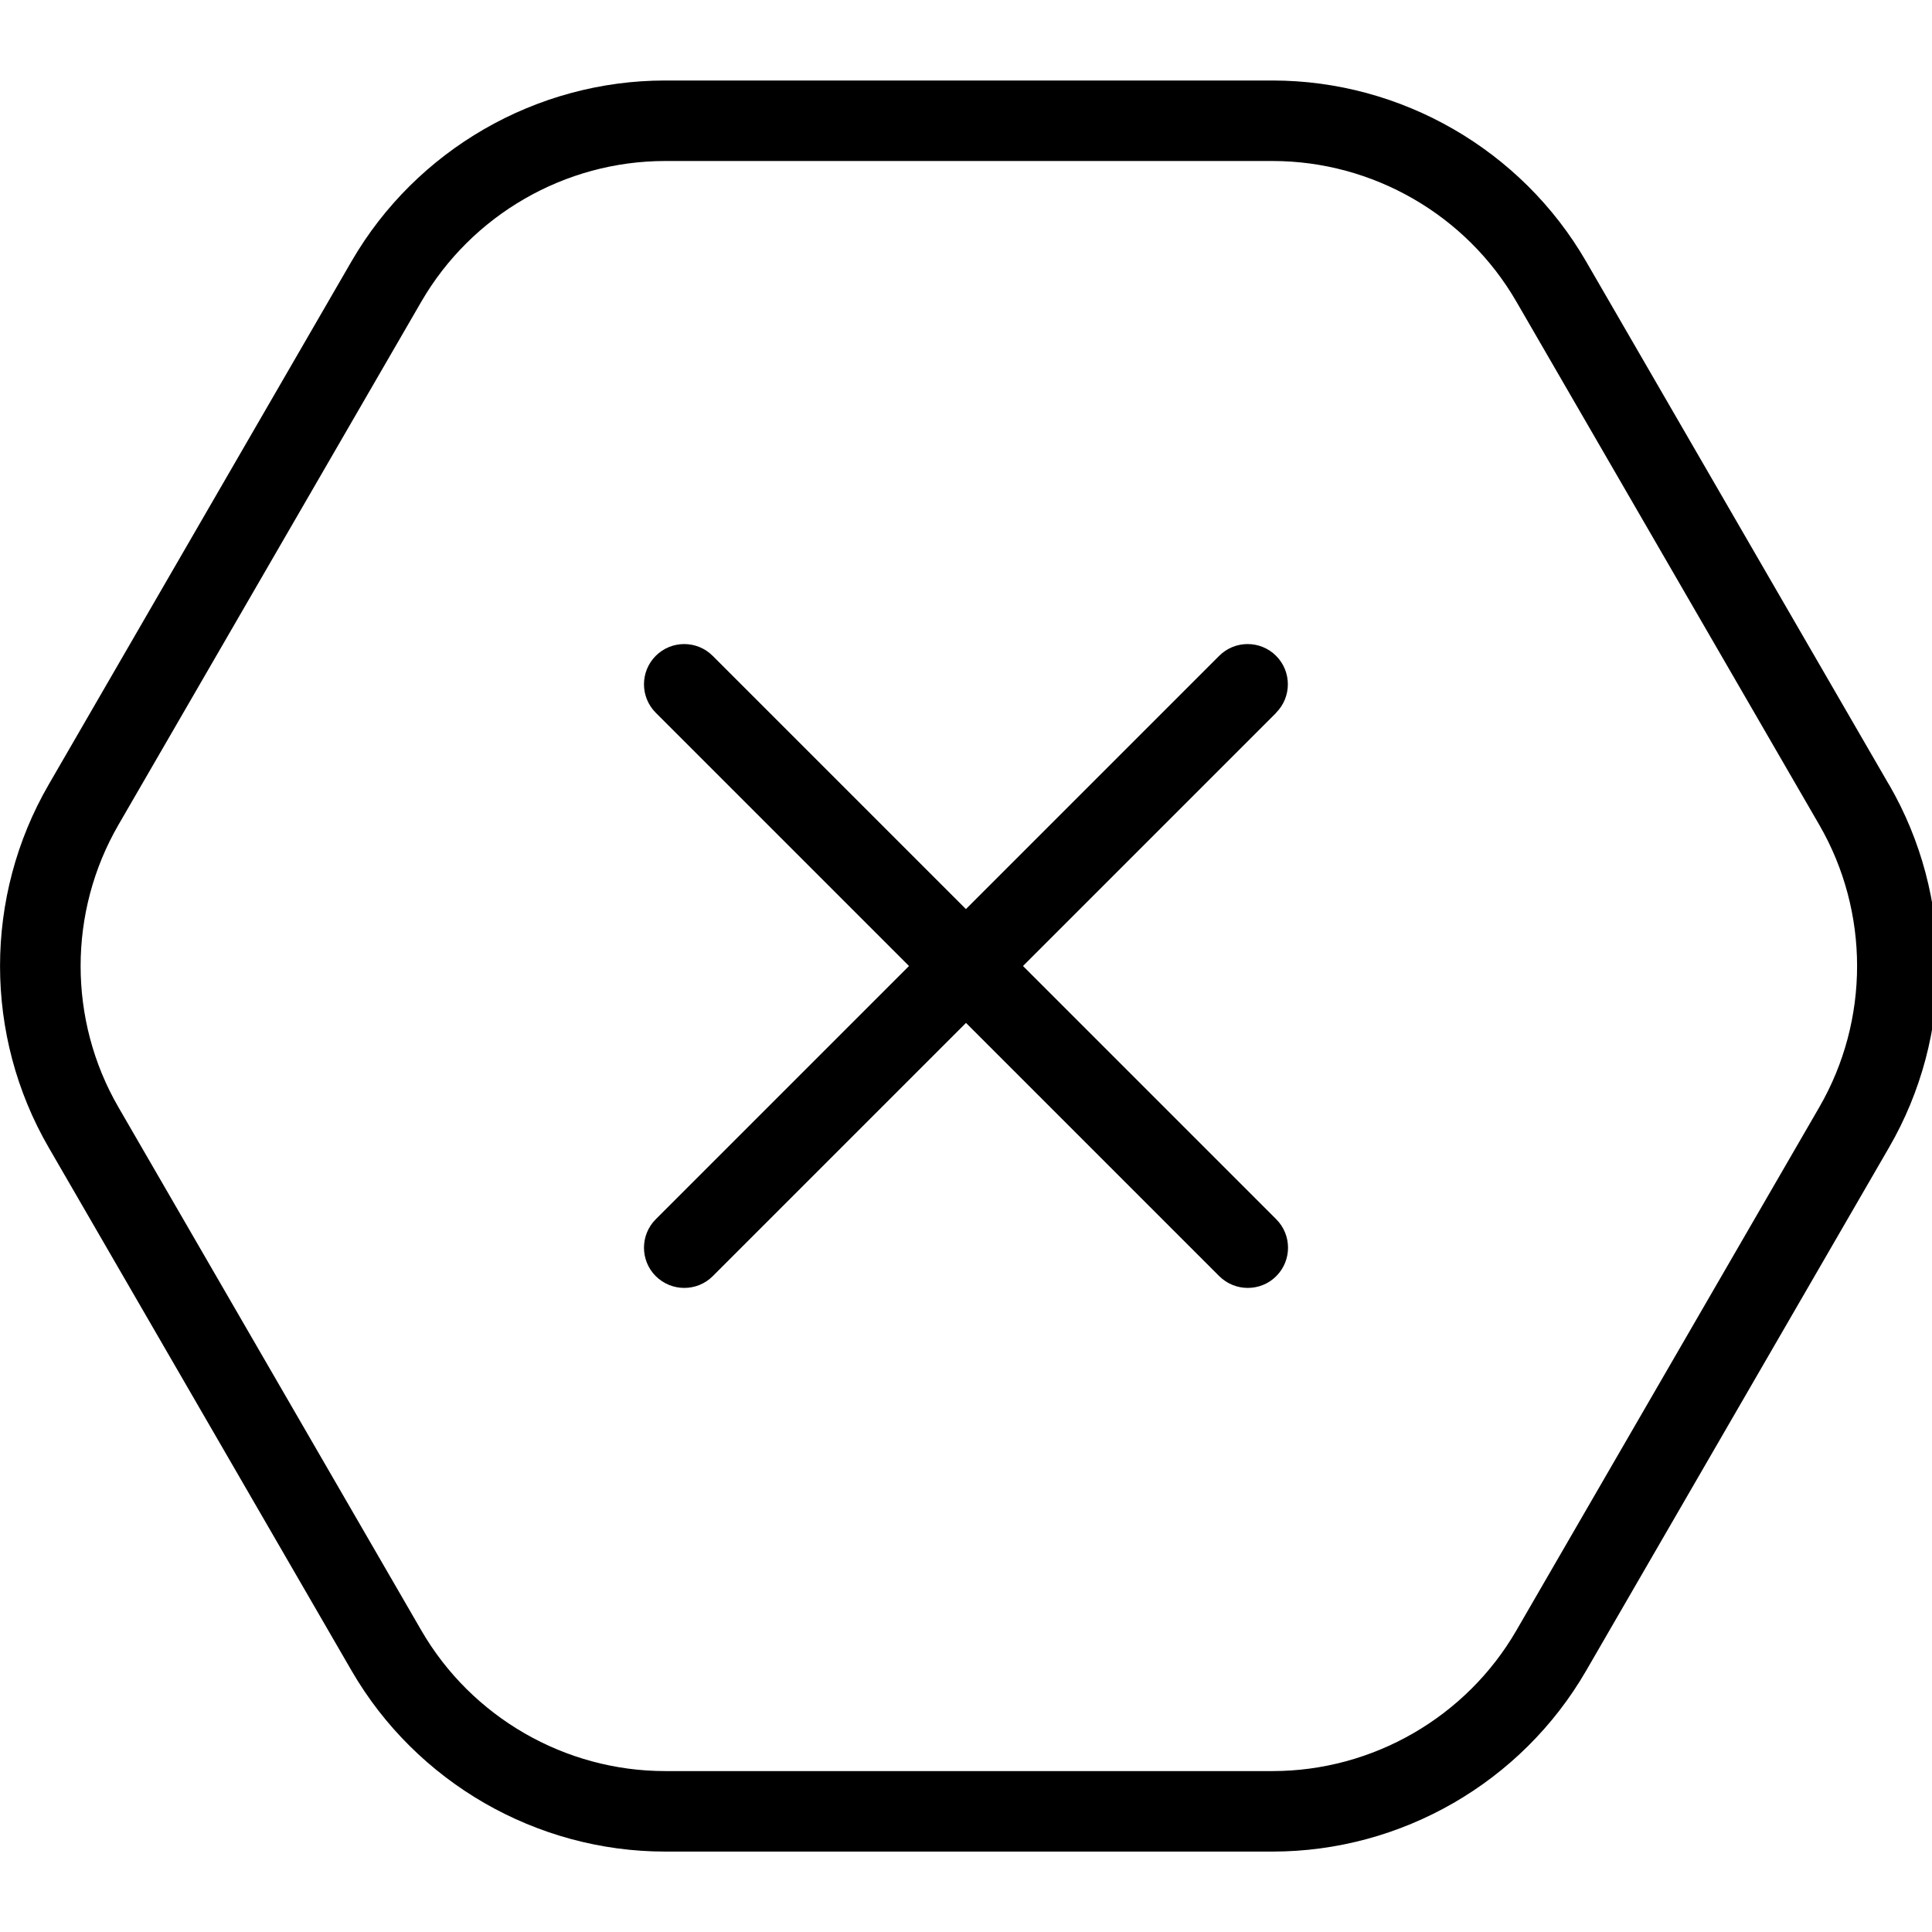 <svg height="512" width="512" viewBox="0 0 24 24" data-name="Layer 1" id="Layer_1" xmlns="http://www.w3.org/2000/svg"><path d="m23.465,9.746l-3.763-6.5c-.802-1.385-2.294-2.246-3.895-2.246h-7.545c-1.6,0-3.092.86-3.895,2.246L.605,9.746c-.806,1.391-.806,3.118,0,4.509l3.763,6.5c.803,1.385,2.295,2.246,3.895,2.246h7.545c1.601,0,3.093-.86,3.895-2.246l3.763-6.5c.806-1.391.806-3.118,0-4.509Zm-.865,4.008l-3.763,6.5c-.623,1.077-1.784,1.747-3.029,1.747h-7.545c-1.244,0-2.405-.669-3.029-1.747l-3.763-6.5c-.626-1.082-.626-2.425,0-3.507l3.763-6.5c.624-1.077,1.785-1.747,3.029-1.747h7.545c1.245,0,2.406.669,3.029,1.747l3.763,6.5c.626,1.082.626,2.425,0,3.507Zm-6.746-4.9l-3.146,3.146,3.146,3.146c.195.195.195.512,0,.707-.098.098-.226.146-.354.146s-.256-.049-.354-.146l-3.146-3.146-3.146,3.146c-.098.098-.226.146-.354.146s-.256-.049-.354-.146c-.195-.195-.195-.512,0-.707l3.146-3.146-3.146-3.146c-.195-.195-.195-.512,0-.707s.512-.195.707,0l3.146,3.146,3.146-3.146c.195-.195.512-.195.707,0s.195.512,0,.707Z"></path></svg>

